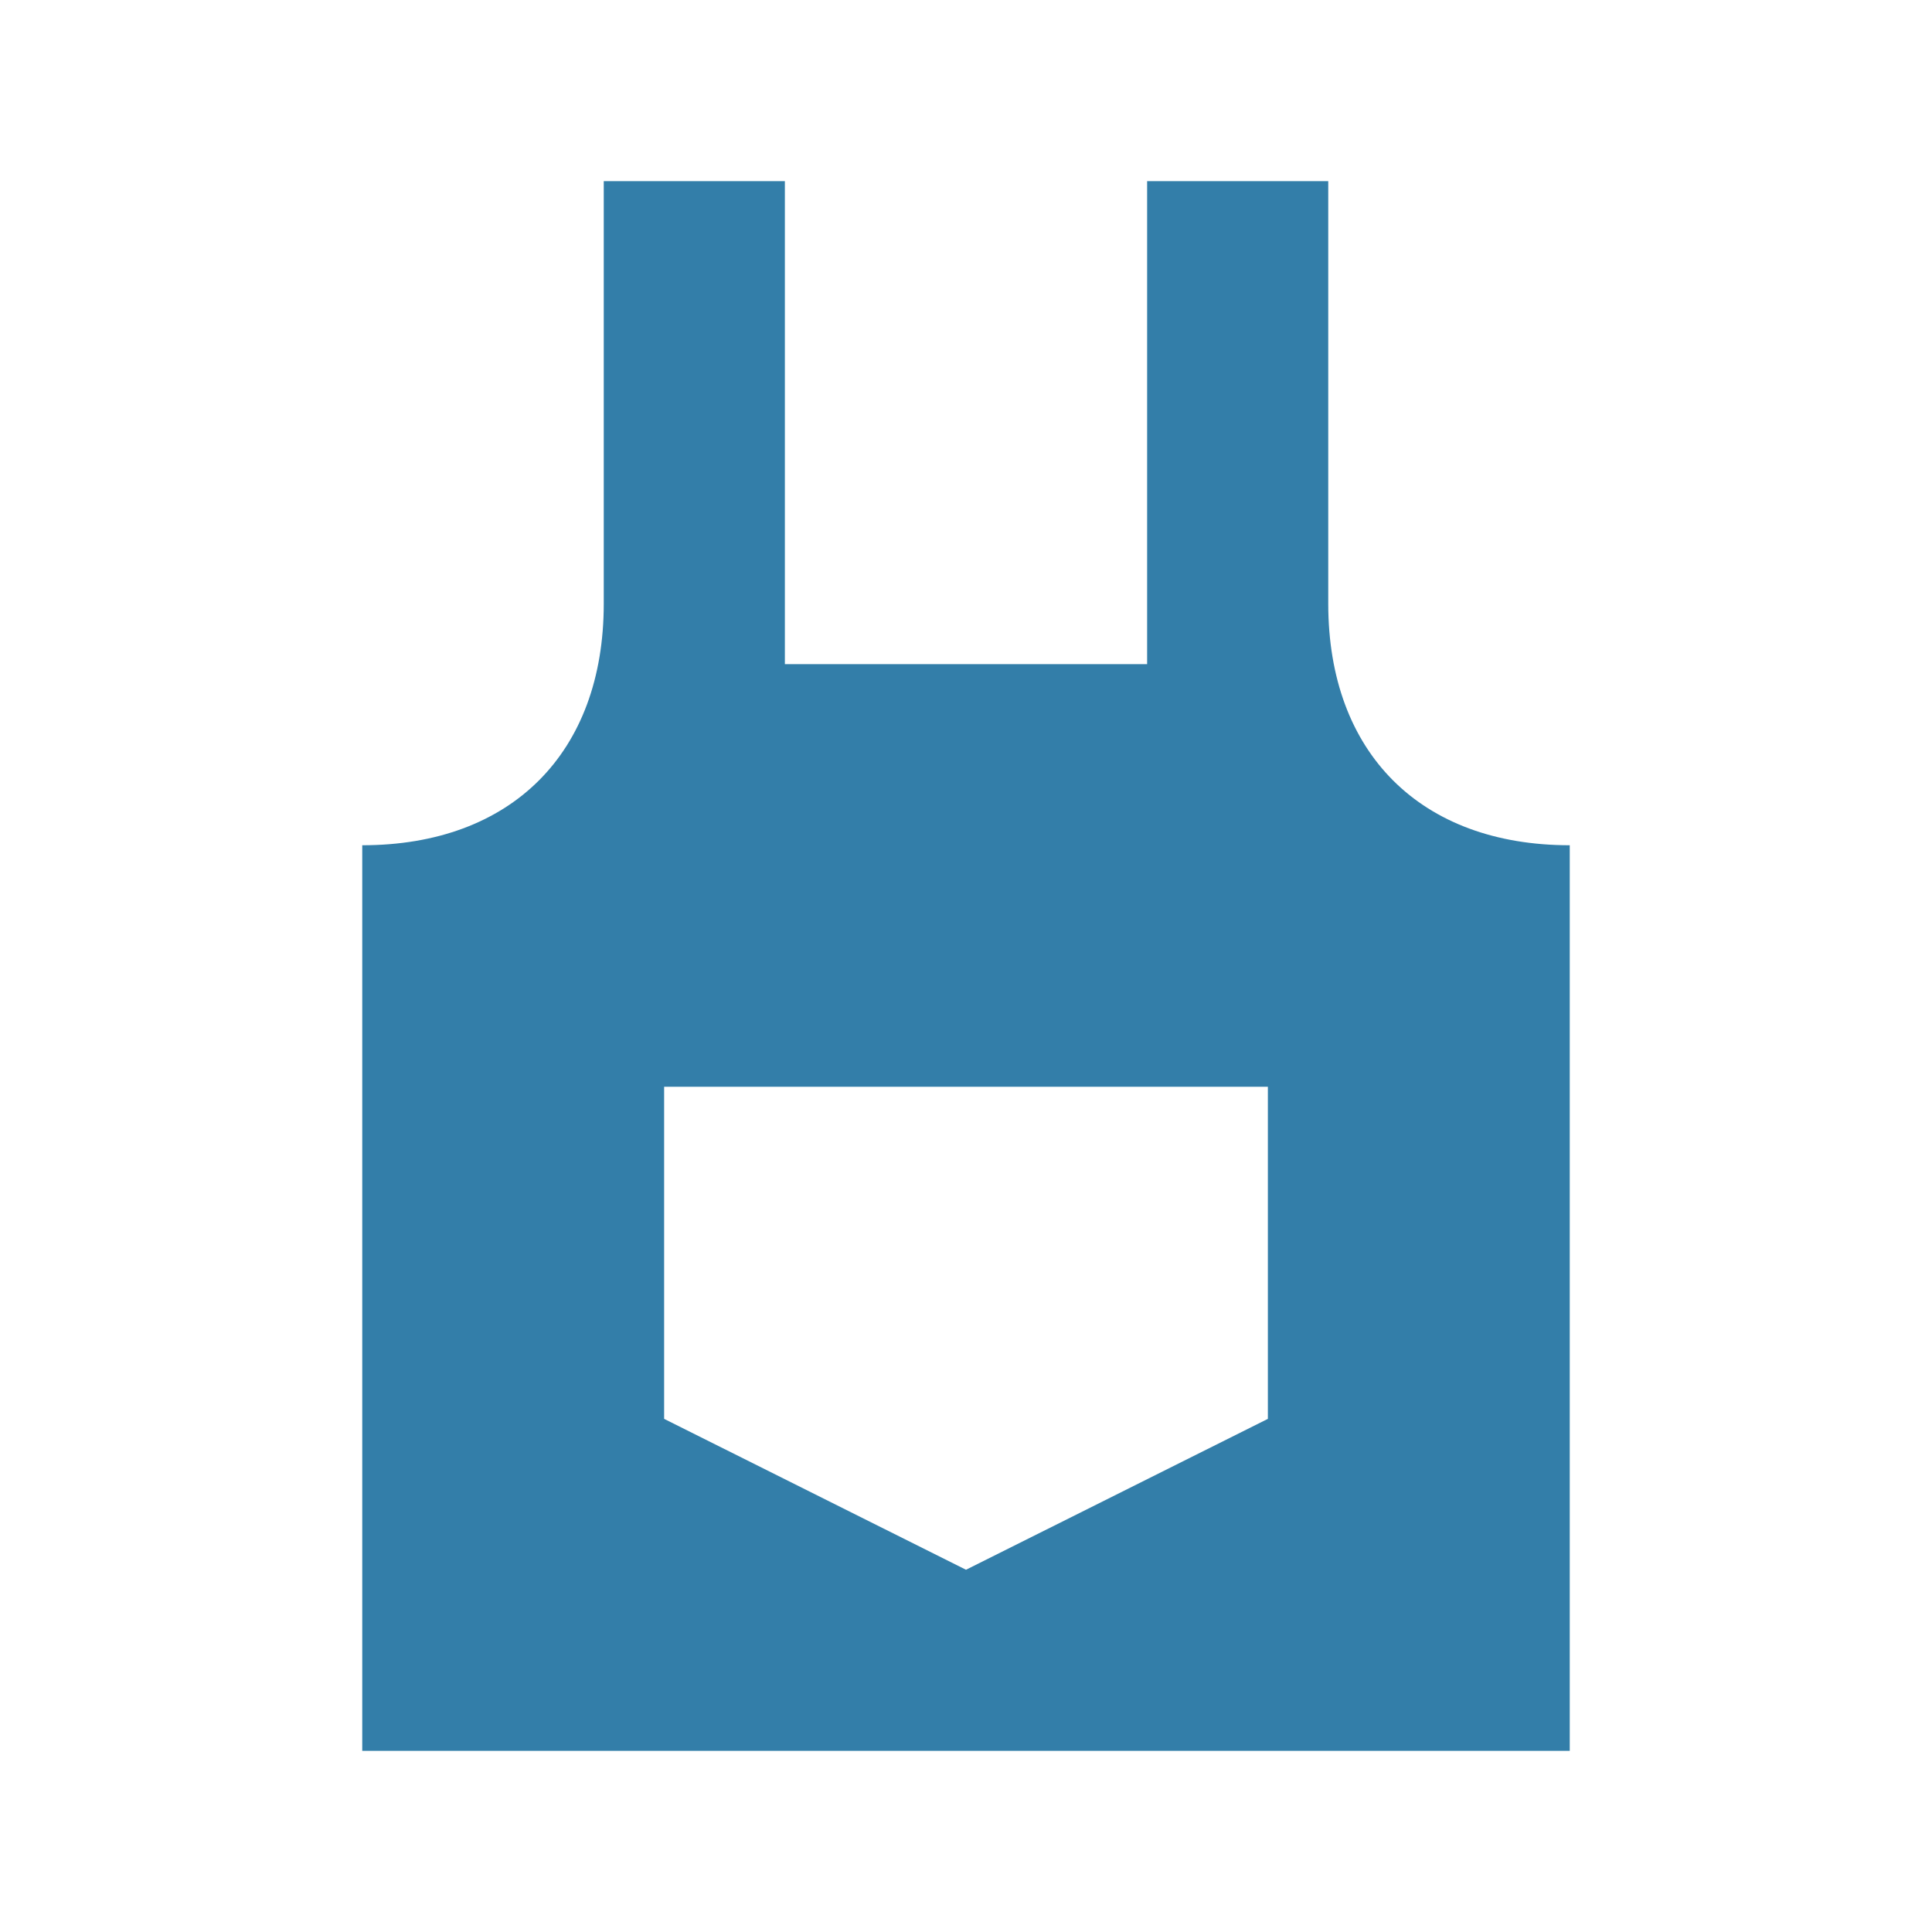 <svg xmlns="http://www.w3.org/2000/svg" viewBox="0 0 20 20" fill="#337ea9"><path d="M13.75 6.25V1.875h-1.875v5h-3.75v-5H6.25V6.25c0 1.544-.956 2.5-2.5 2.5v9.375h12.5V8.75c-1.544 0-2.5-.956-2.5-2.5m-.625 8.438L10 16.25l-3.125-1.562V11.25h6.25z" fill="#337ea9"></path></svg>